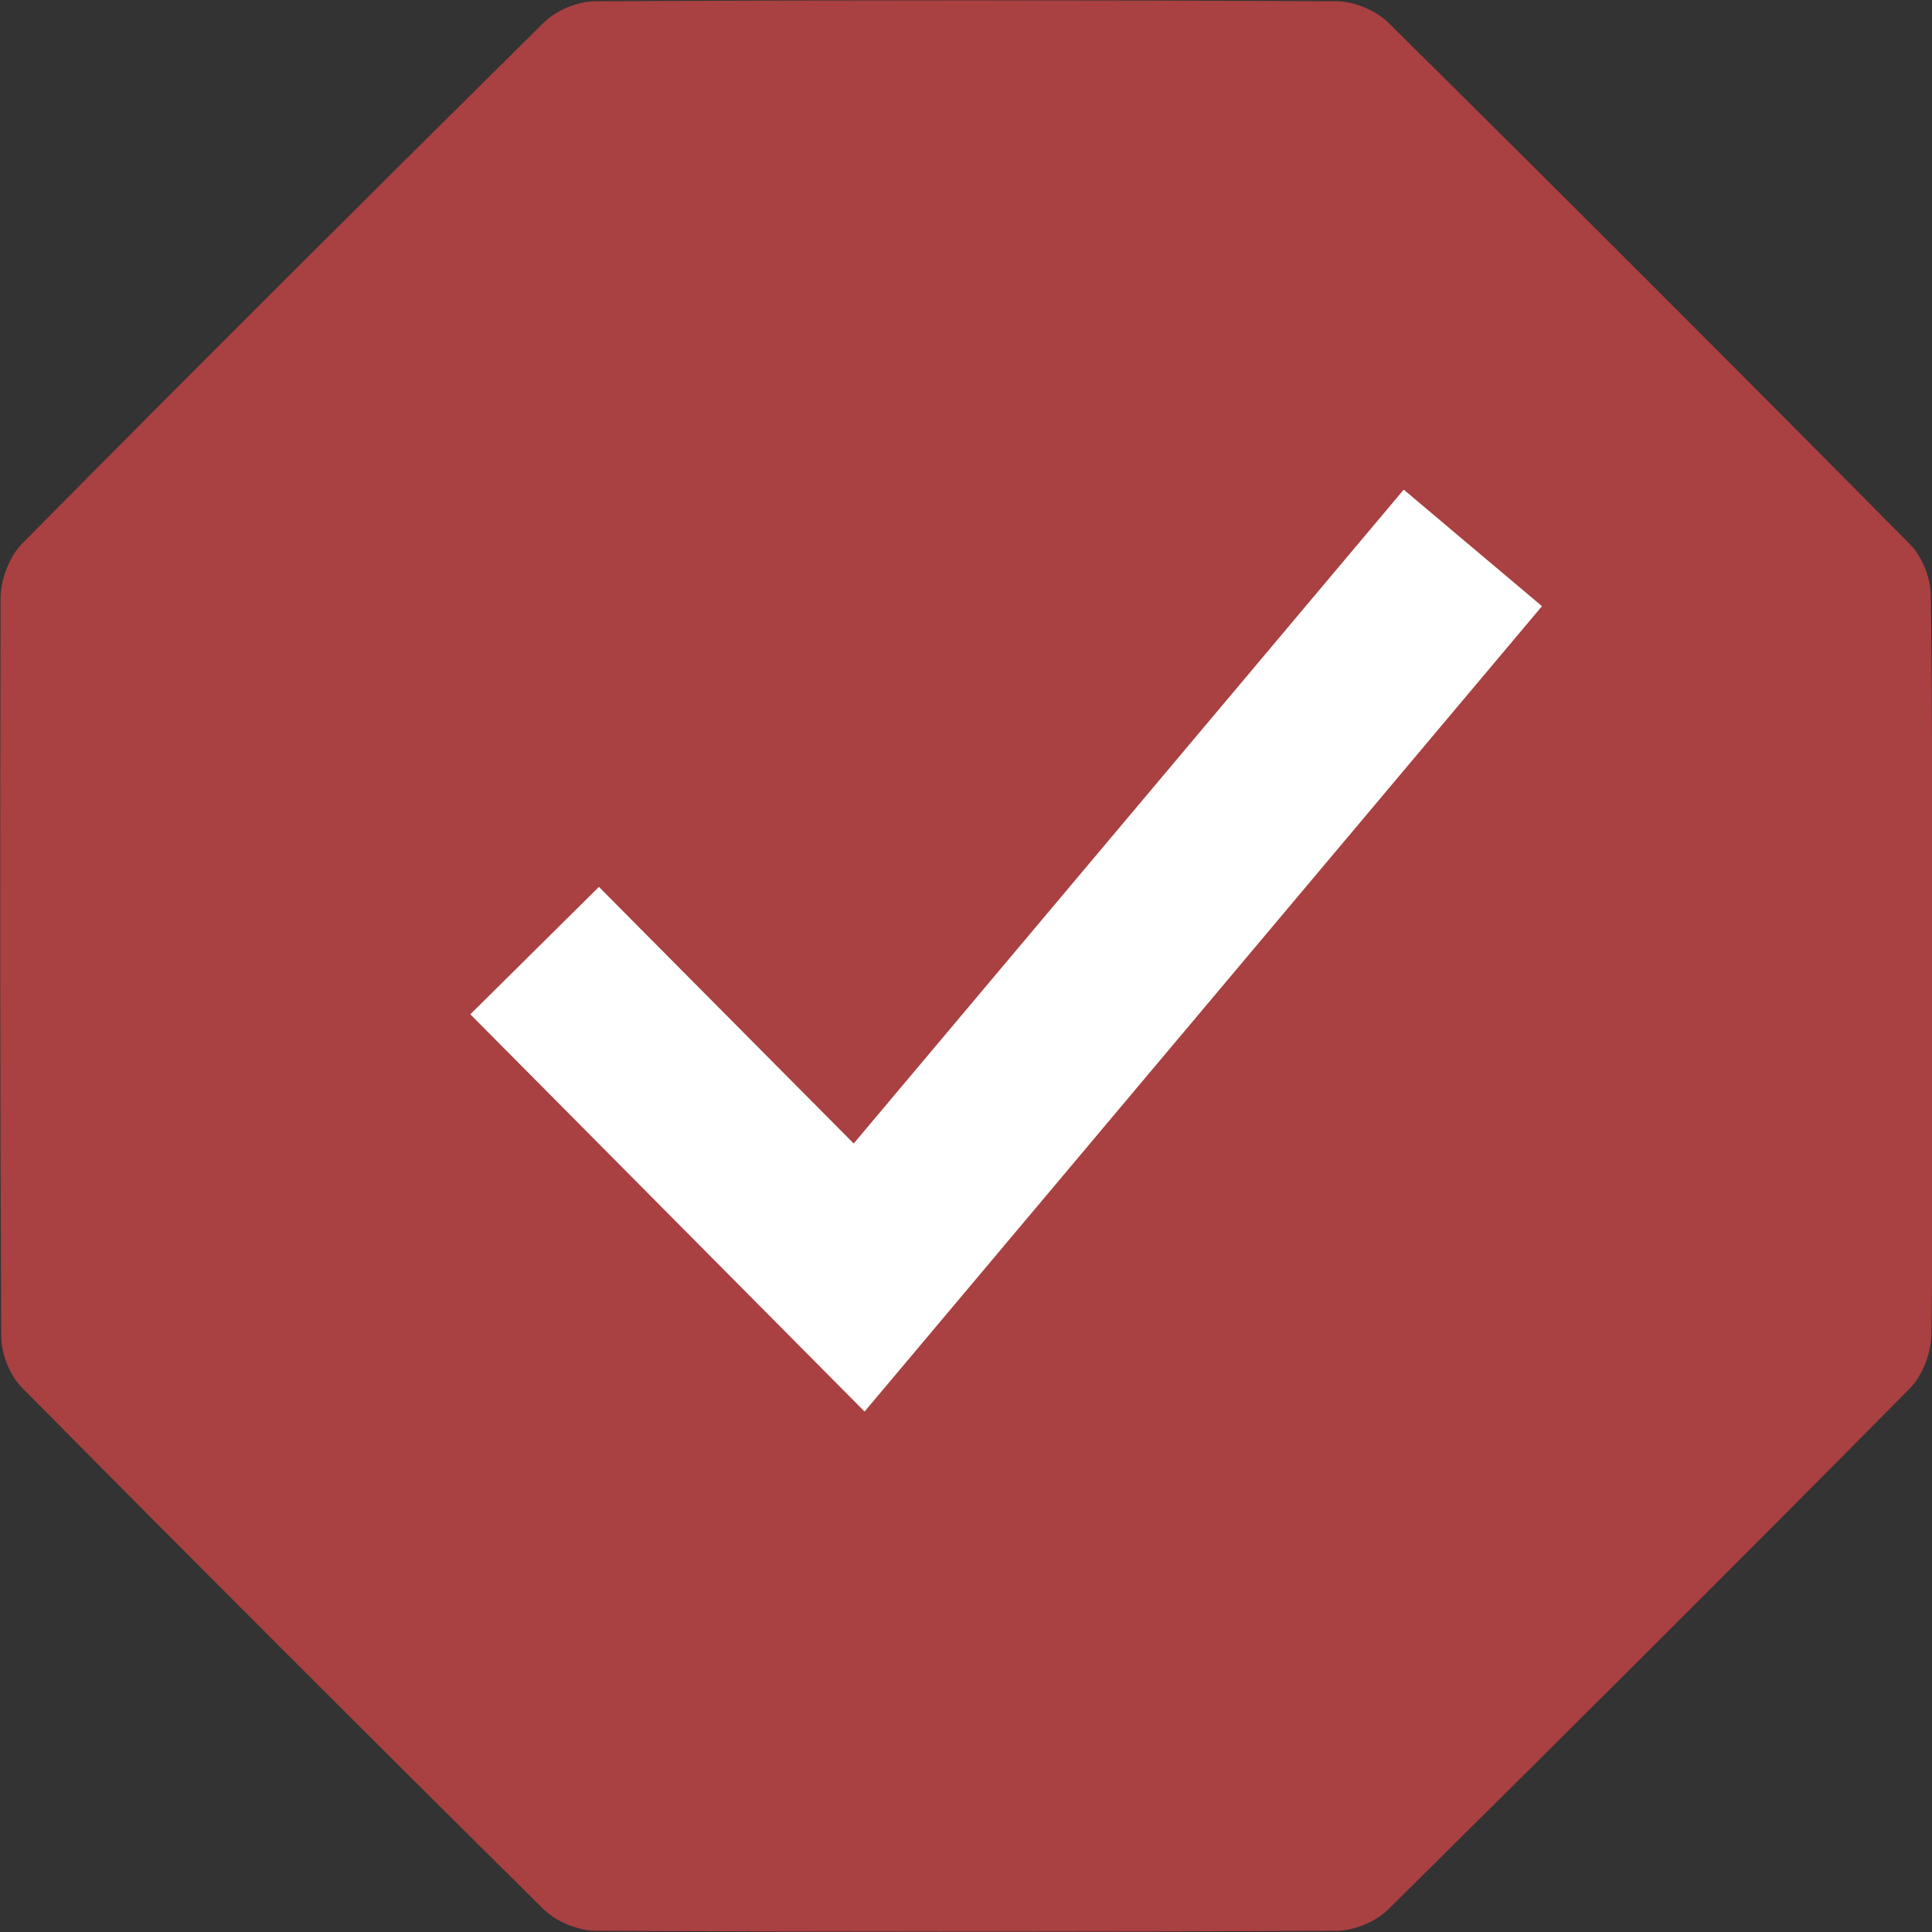 <?xml version="1.0" encoding="UTF-8"?><svg id="uuid-4a1ad6ea-07d7-41fe-8478-4f0bce8ff94d" xmlns="http://www.w3.org/2000/svg" width="32" height="32" viewBox="0 0 32 32"><rect x="0" y="0" width="32" height="32" fill="#333333" stroke="none"/><path d="M32,16.06c0-2.06.01-4.12-.02-6.19,0-.3-.15-.67-.36-.87-2.86-2.89-5.73-5.76-8.62-8.62-.21-.21-.58-.36-.87-.36C18.04,0,13.96,0,9.87.02c-.3,0-.66.15-.87.36C6.11,3.24,3.23,6.11.37,9c-.21.21-.35.58-.36.87C0,13.96,0,18.04.02,22.13c0,.3.15.67.36.87,2.86,2.89,5.73,5.76,8.62,8.62.21.21.58.36.87.36,4.09.02,8.17.02,12.26,0,.3,0,.66-.15.87-.36,2.89-2.86,5.77-5.73,8.63-8.62.21-.21.35-.58.36-.87.03-2.02.02-4.04.02-6.07Z" style="fill:#a94041;"/><polygon points="14.32 23.38 7.79 16.8 9.92 14.69 14.14 18.94 23.25 8.11 25.54 10.04 14.32 23.38" style="fill:#fff;"/></svg>